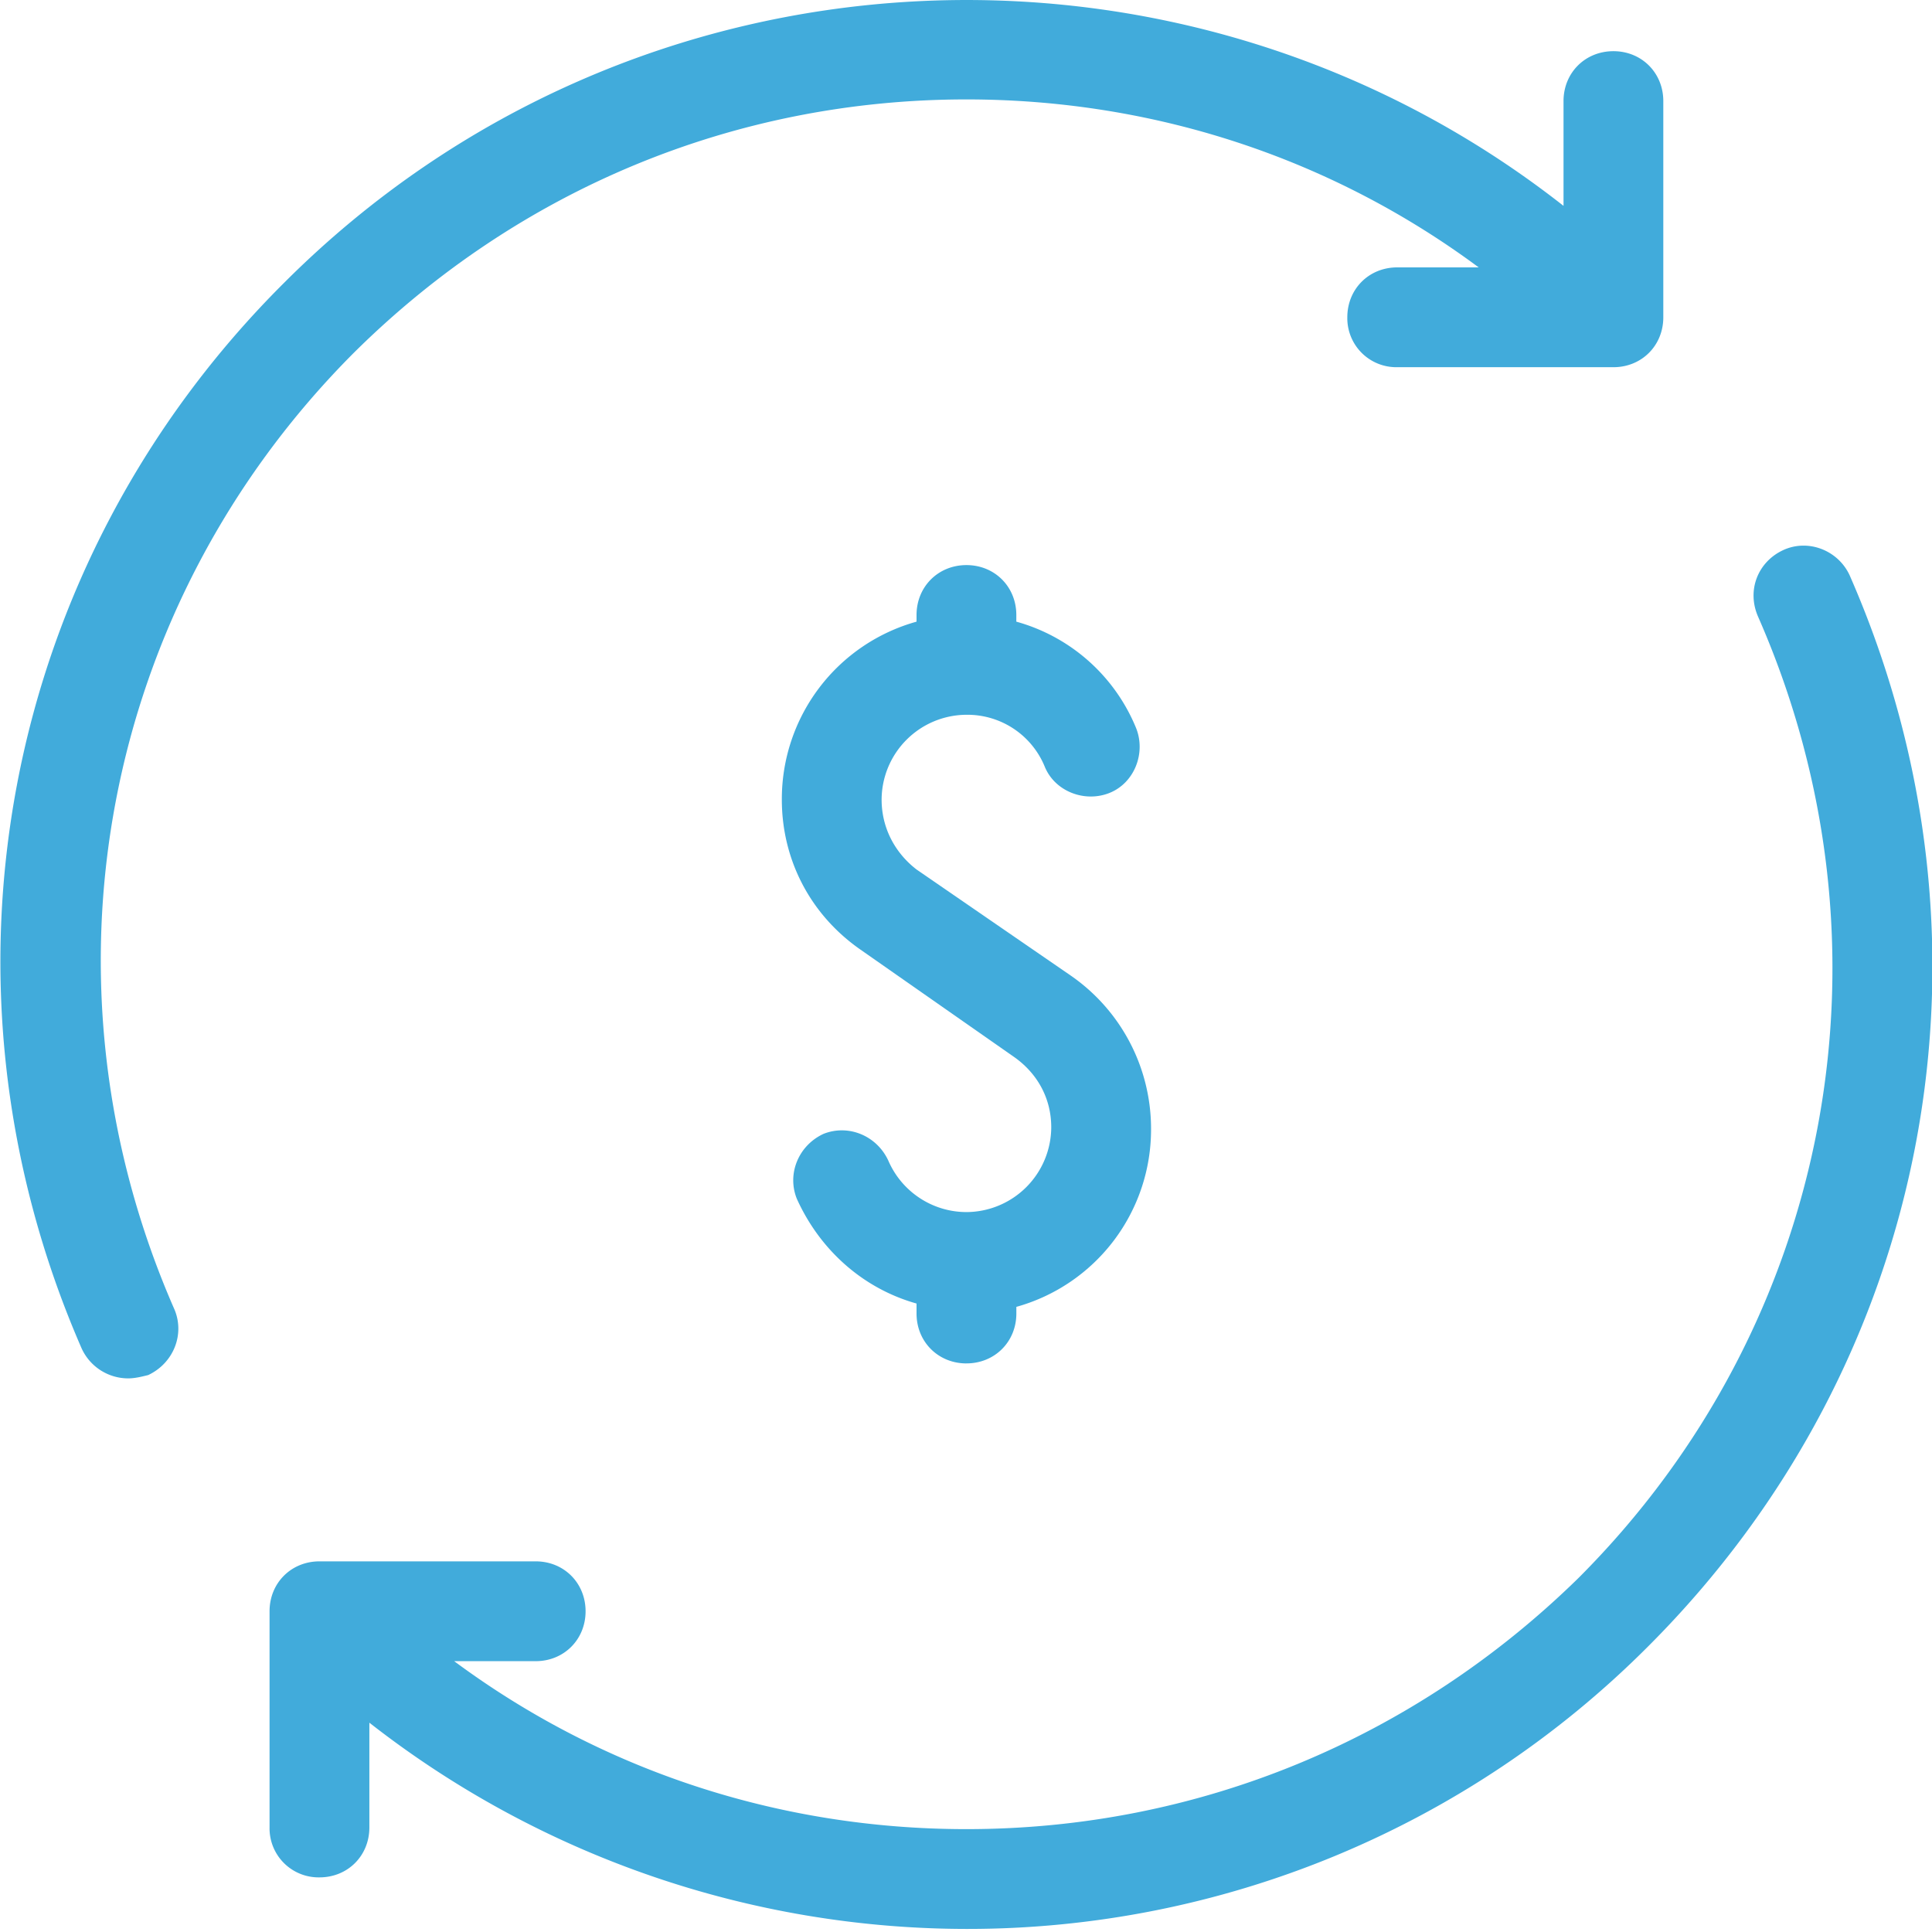 <?xml version="1.0" encoding="UTF-8"?> <svg xmlns="http://www.w3.org/2000/svg" width="65" height="65" viewBox="0 0 65 65"><g><g><g><path fill="#41abdb" d="M2.747 45.367C-2.625 33.057.061 18.957 9.573 9.5 21.324-2.25 39.845-3.09 52.603 6.926V3.401c0-.951.727-1.679 1.679-1.679.95 0 1.678.728 1.678 1.679v7.274c0 .951-.727 1.679-1.678 1.679h-7.275a1.649 1.649 0 0 1-1.678-1.679c0-.951.727-1.679 1.678-1.679h2.742c-4.98-3.693-10.967-5.651-17.234-5.651-7.778 0-15.052 3.021-20.591 8.505C3.418 20.355 1.012 33.001 5.88 44.08c.336.84-.056 1.79-.895 2.183-.224.055-.447.111-.671.111a1.722 1.722 0 0 1-1.567-1.007zM59.989 18.51c.84-.392 1.847 0 2.238.84 5.428 12.365 2.798 26.466-6.77 36.034a32.325 32.325 0 0 1-22.942 9.513 32.655 32.655 0 0 1-20.088-6.939v3.525c0 .952-.727 1.679-1.678 1.679a1.649 1.649 0 0 1-1.68-1.679v-7.274c0-.951.728-1.679 1.68-1.679h7.274c.951 0 1.678.728 1.678 1.68 0 .95-.727 1.678-1.678 1.678H15.28c4.98 3.693 10.967 5.651 17.234 5.651 7.778 0 15.052-3.021 20.592-8.449 8.56-8.561 10.91-21.263 6.043-32.342-.392-.895 0-1.847.84-2.238z"></path></g><g><path fill="#41abdb" d="M32.515 45.87c.951 0 1.679-.727 1.679-1.678v-.224a6.194 6.194 0 0 0 4.532-5.987 6.264 6.264 0 0 0-2.686-5.148l-5.204-3.58c-.727-.56-1.175-1.4-1.175-2.351a2.866 2.866 0 0 1 2.854-2.854 2.81 2.81 0 0 1 2.63 1.735c.336.84 1.343 1.23 2.182.895.84-.336 1.231-1.343.896-2.182a6.118 6.118 0 0 0-4.03-3.581v-.224c0-.951-.727-1.679-1.678-1.679s-1.679.728-1.679 1.679v.224a6.194 6.194 0 0 0-4.532 5.987c0 2.014.951 3.86 2.63 5.036l5.204 3.637c.783.56 1.23 1.399 1.23 2.35a2.866 2.866 0 0 1-2.853 2.854 2.867 2.867 0 0 1-2.63-1.735c-.391-.839-1.343-1.23-2.182-.895-.84.392-1.231 1.343-.895 2.182.783 1.735 2.238 3.022 4.028 3.525v.336c0 .951.728 1.679 1.68 1.679z"></path></g></g></g></svg> 